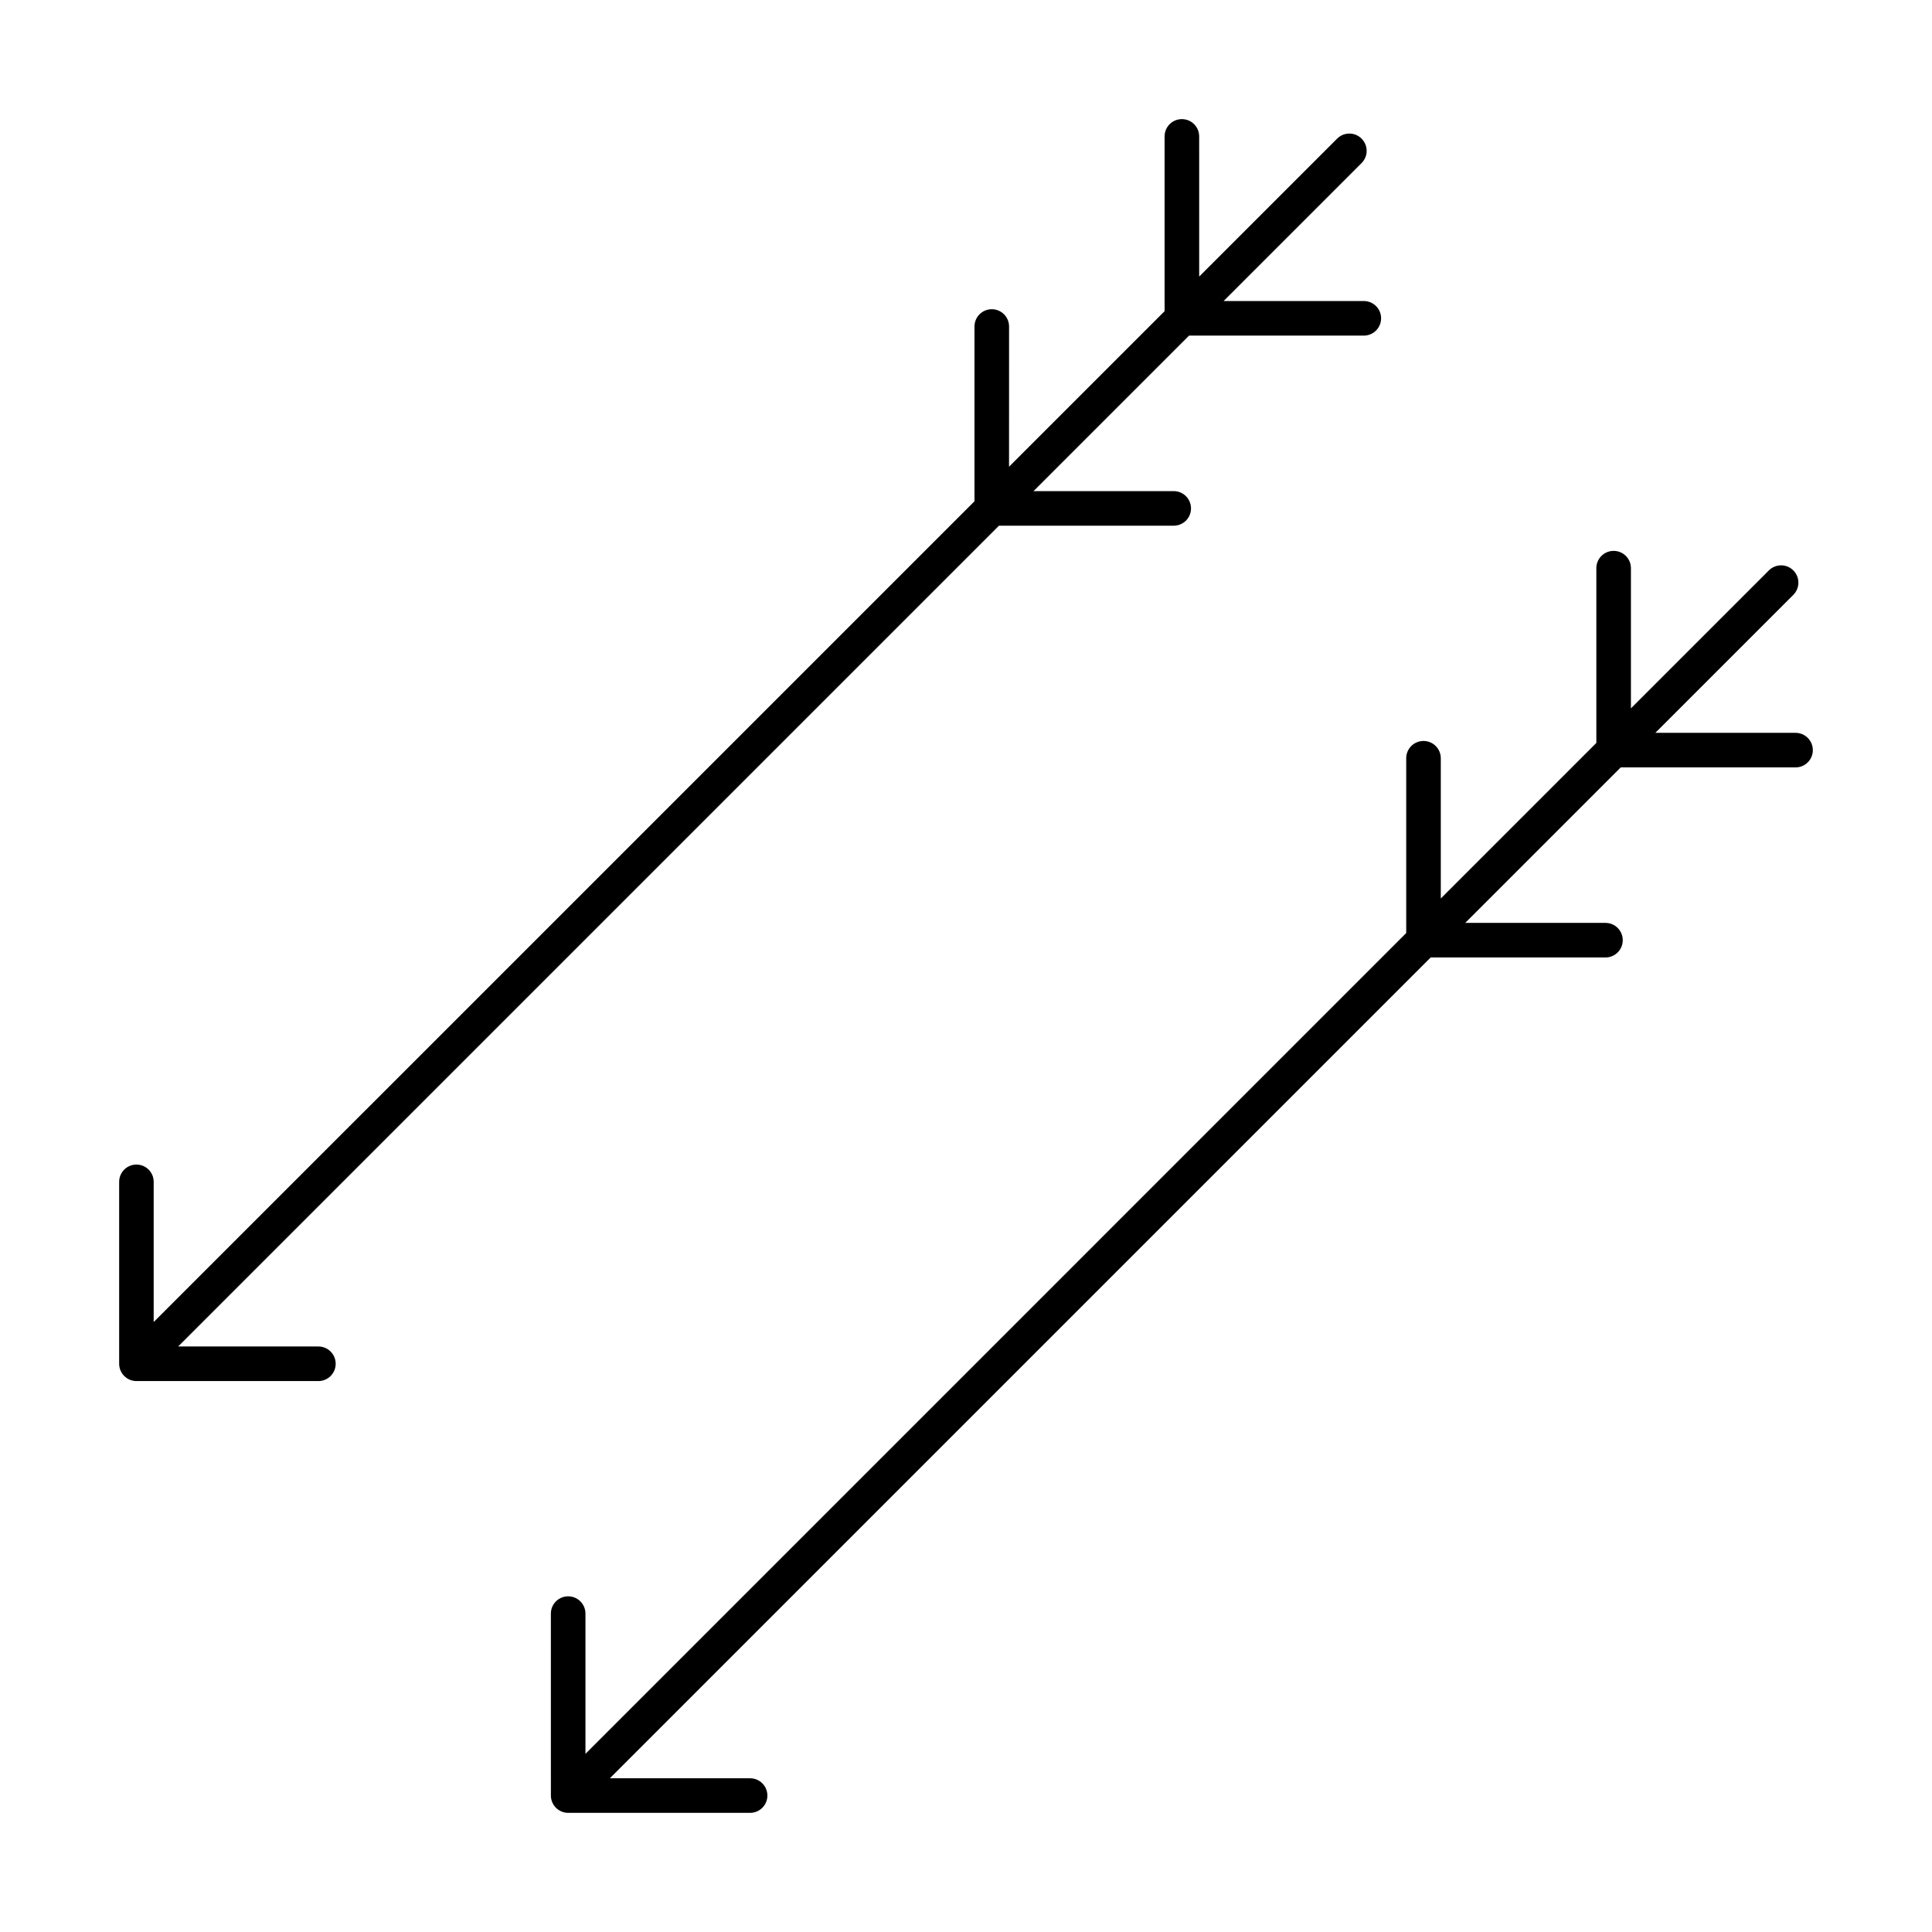 <?xml version="1.0" encoding="UTF-8"?>
<!-- Uploaded to: SVG Find, www.svgfind.com, Generator: SVG Find Mixer Tools -->
<svg fill="#000000" width="800px" height="800px" version="1.1" viewBox="144 144 512 512" xmlns="http://www.w3.org/2000/svg">
 <g>
  <path d="m619.84 338.21h-37.16l36.57-36.57c1.789-1.789 1.789-4.688 0-6.477-1.789-1.789-4.688-1.789-6.477 0l-36.559 36.559v-37.152c0-2.531-2.047-4.582-4.582-4.582-2.531 0-4.582 2.047-4.582 4.582v46.312l-41.223 41.223v-37.16c0-2.531-2.047-4.582-4.582-4.582-2.531 0-4.582 2.047-4.582 4.582v46.32l-217.51 217.52v-37.16c0-2.531-2.047-4.582-4.582-4.582-2.531 0-4.582 2.047-4.582 4.582l0.004 48.219c0 0.598 0.121 1.191 0.352 1.75 0.465 1.121 1.359 2.016 2.481 2.481 0.559 0.227 1.152 0.348 1.746 0.348h48.215c2.531 0 4.582-2.047 4.582-4.582 0-2.531-2.047-4.582-4.582-4.582h-37.16l217.52-217.52h46.32c2.531 0 4.582-2.047 4.582-4.582 0-2.531-2.047-4.582-4.582-4.582h-37.16l41.211-41.211 46.324 0.008c2.531 0 4.582-2.047 4.582-4.582-0.004-2.527-2.051-4.578-4.582-4.578z"/>
  <path d="m180.16 452.62c-2.531 0-4.582 2.047-4.582 4.582v48.215c0 0.598 0.121 1.191 0.352 1.75 0.465 1.121 1.359 2.016 2.481 2.481 0.559 0.227 1.152 0.348 1.75 0.348h48.215c2.531 0 4.582-2.047 4.582-4.582 0-2.531-2.047-4.582-4.582-4.582l-37.16 0.004 217.52-217.52h46.312c2.531 0 4.582-2.047 4.582-4.582 0-2.531-2.047-4.582-4.582-4.582h-37.152l41.215-41.211h46.312c2.531 0 4.582-2.047 4.582-4.582 0-2.531-2.047-4.582-4.582-4.582h-37.152l36.562-36.559c1.789-1.789 1.789-4.688 0-6.477-1.789-1.789-4.688-1.789-6.477 0l-36.559 36.559-0.004-37.148c0-2.531-2.047-4.582-4.582-4.582-2.531 0-4.582 2.047-4.582 4.582v46.32l-41.223 41.219 0.008-37.16c0-2.531-2.047-4.582-4.582-4.582-2.531 0-4.582 2.047-4.582 4.582v46.316l-217.52 217.51v-37.16c0-2.531-2.047-4.578-4.578-4.578z"/>
 </g>
</svg>